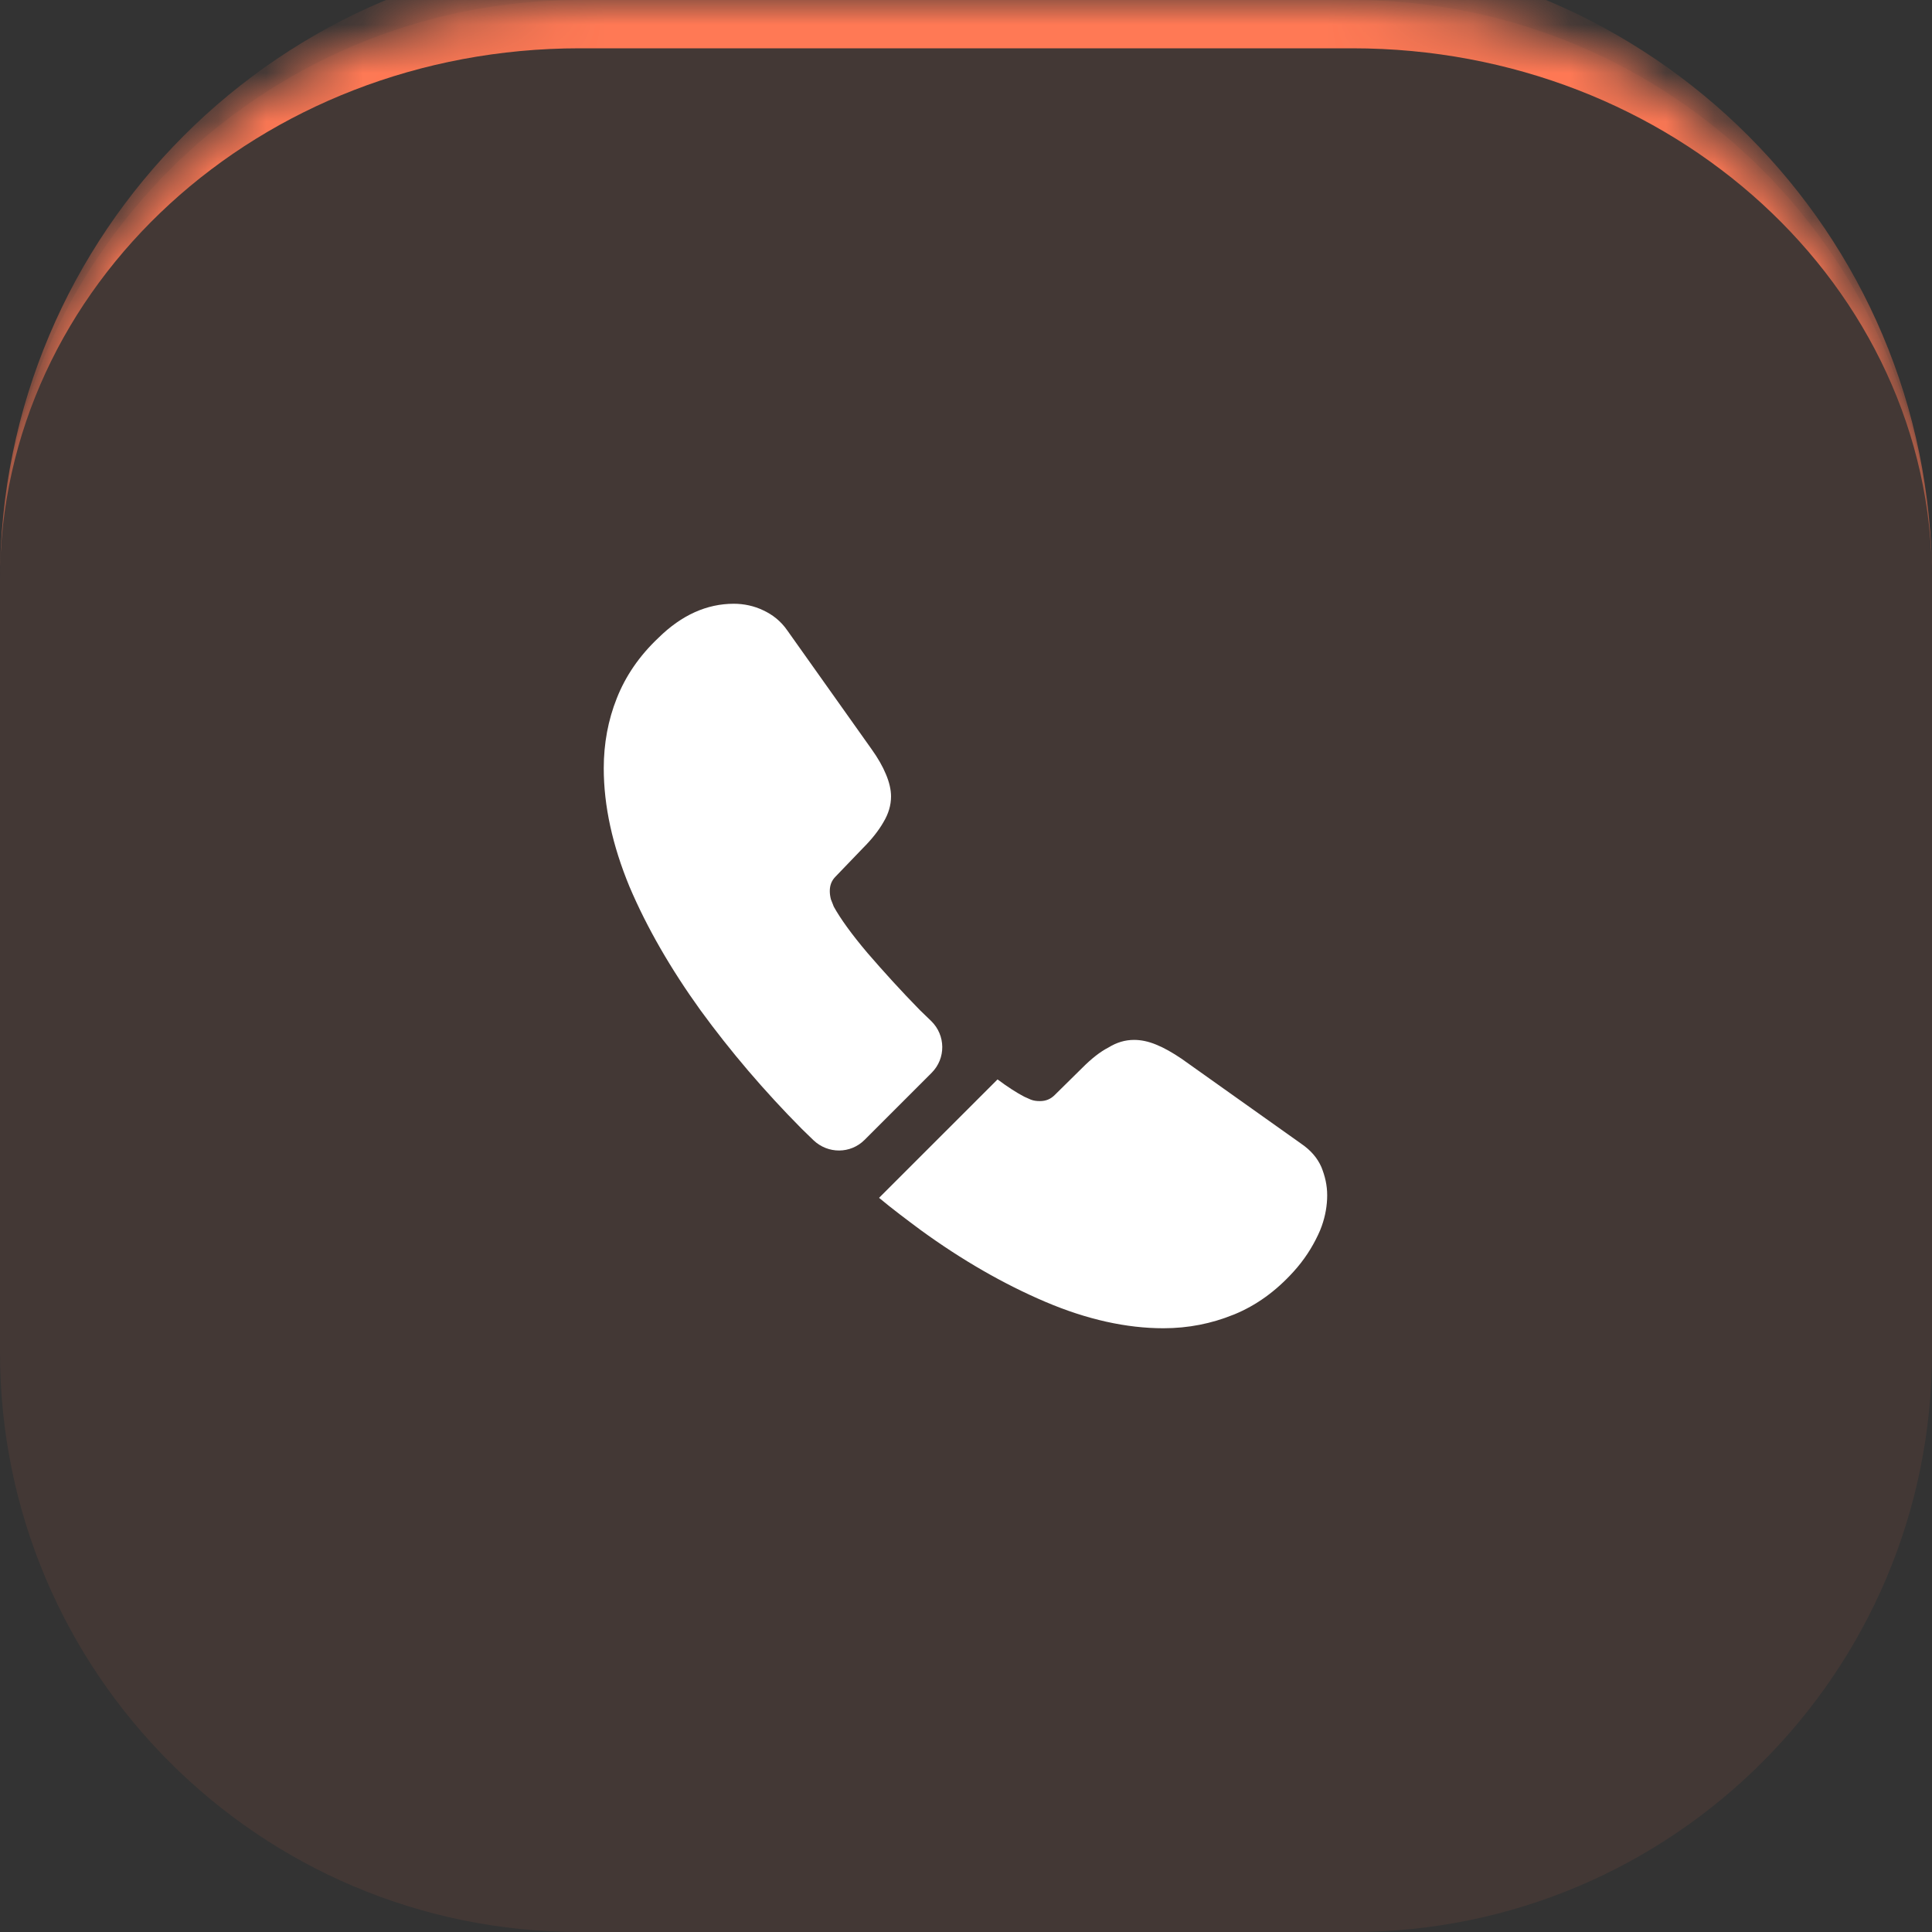 <?xml version="1.0" encoding="UTF-8"?> <svg xmlns="http://www.w3.org/2000/svg" width="40" height="40" viewBox="0 0 40 40" fill="none"><rect x="0" y="0" width="40" height="40" fill="#333333" stroke="none"/><mask id="path-1-inside-1_441_3480" fill="white"><path d="M0 12C0 5.373 5.373 0 12 0H28C34.627 0 40 5.373 40 12V28C40 34.627 34.627 40 28 40H12C5.373 40 0 34.627 0 28V12Z"></path></mask><path d="M0 12C0 5.373 5.373 0 12 0H28C34.627 0 40 5.373 40 12V28C40 34.627 34.627 40 28 40H12C5.373 40 0 34.627 0 28V12Z" fill="#FF7955" fill-opacity="0.08"></path><path d="M0 12C0 4.82 5.82 -1 13 -1H27C34.18 -1 40 4.82 40 12C40 5.925 34.627 1 28 1H12C5.373 1 0 5.925 0 12ZM40 40H0H40ZM0 40V0V40ZM40 0V40V0Z" fill="#FF7955" mask="url(#path-1-inside-1_441_3480)"></path><path d="M19.288 22.212L17.9 23.6C17.608 23.892 17.142 23.892 16.843 23.608C16.76 23.525 16.677 23.45 16.595 23.367C15.822 22.587 15.125 21.77 14.502 20.915C13.887 20.06 13.393 19.205 13.033 18.358C12.68 17.503 12.5 16.685 12.5 15.905C12.5 15.395 12.59 14.908 12.77 14.457C12.95 14 13.235 13.58 13.633 13.205C14.113 12.732 14.637 12.5 15.193 12.5C15.402 12.5 15.613 12.545 15.8 12.635C15.995 12.725 16.168 12.86 16.302 13.055L18.043 15.508C18.177 15.695 18.275 15.867 18.343 16.032C18.41 16.19 18.448 16.348 18.448 16.49C18.448 16.67 18.395 16.85 18.29 17.023C18.192 17.195 18.05 17.375 17.87 17.555L17.3 18.148C17.218 18.23 17.18 18.328 17.18 18.448C17.18 18.508 17.188 18.56 17.203 18.62C17.225 18.68 17.247 18.725 17.262 18.77C17.398 19.017 17.63 19.34 17.96 19.73C18.297 20.12 18.657 20.517 19.047 20.915C19.122 20.99 19.205 21.065 19.28 21.14C19.58 21.433 19.587 21.913 19.288 22.212Z" fill="white"></path><path d="M27.478 24.747C27.478 24.957 27.44 25.175 27.365 25.385C27.343 25.445 27.32 25.505 27.29 25.565C27.163 25.835 26.998 26.09 26.78 26.33C26.413 26.735 26.008 27.027 25.55 27.215C25.543 27.215 25.535 27.223 25.528 27.223C25.085 27.402 24.605 27.5 24.088 27.5C23.323 27.5 22.505 27.32 21.643 26.953C20.78 26.585 19.918 26.09 19.063 25.468C18.77 25.25 18.478 25.032 18.2 24.8L20.653 22.348C20.863 22.505 21.05 22.625 21.208 22.707C21.245 22.723 21.29 22.745 21.343 22.767C21.403 22.79 21.463 22.797 21.53 22.797C21.658 22.797 21.755 22.753 21.838 22.67L22.408 22.108C22.595 21.92 22.775 21.777 22.948 21.688C23.12 21.582 23.293 21.53 23.48 21.53C23.623 21.53 23.773 21.56 23.938 21.628C24.103 21.695 24.275 21.793 24.463 21.92L26.945 23.683C27.14 23.817 27.275 23.975 27.358 24.163C27.433 24.35 27.478 24.538 27.478 24.747Z" fill="white"></path></svg> 